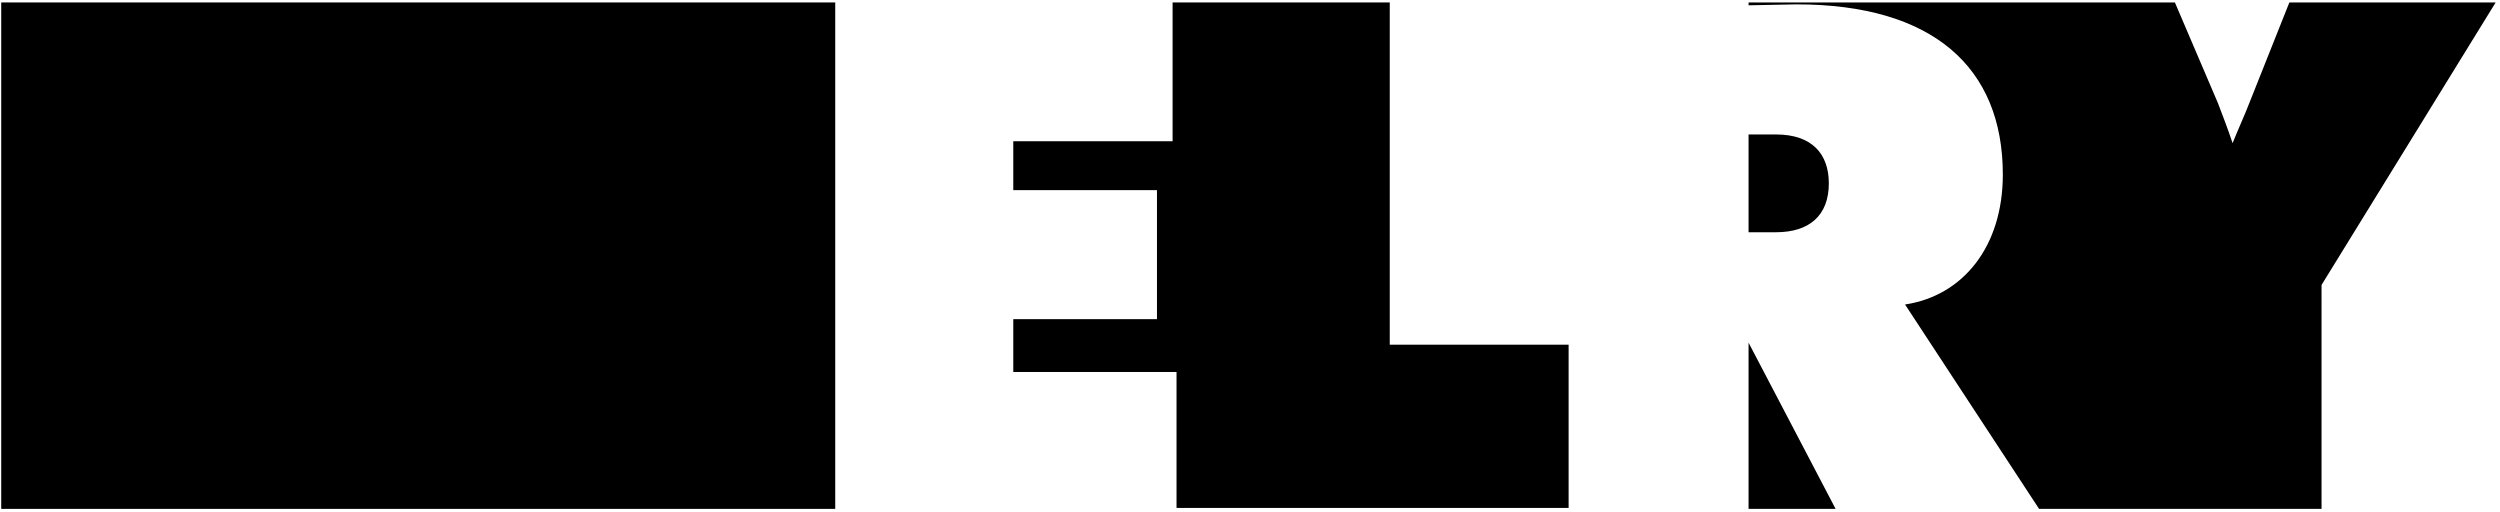 <svg id="Ebene_1" data-name="Ebene 1" xmlns="http://www.w3.org/2000/svg" xmlns:xlink="http://www.w3.org/1999/xlink" viewBox="0 0 184.08 37.68">
  <defs>
    <style>
      .cls-1 {
        fill: none;
      }

      .cls-2 {
        clip-path: url(#clip-path);
      }
    </style>
    <clipPath id="clip-path" transform="translate(0.142 0.206)">
      <rect class="cls-1" x="-0.142" y="-0.206" width="184.08" height="37.68"/>
    </clipPath>
  </defs>
  <title>ELRYOG3</title>
  <g class="cls-2">
    <polygon points="0.09 0.18 61.5 0.18 61.5 37.47 0.09 37.47 0.09 0.18 0.09 0.18"/>
    <path d="M128.608,9.695h2.02c2.66,0,3.89,1.44,3.89,3.6,0,2.37-1.44,3.6-3.89,3.6h-2.02v-7.2Zm42.19,27.57V20.775l12.82-20.8h-15.19l-2.95,7.41c-.36.94-.8,1.87-1.23,2.95-.36-1.08-.72-2.01-1.08-2.95L160-.025h-31.39v.21l3.53-.07c10.01,0,15.19,4.61,15.19,12.53,0,5.33-2.95,8.93-7.2,9.57L150,37.265Zm-42.19,0h6.41l-6.41-12.24v12.24Z" transform="translate(0.142 0.206)"/>
    <polygon points="86.63 37.4 115.5 37.4 115.5 25.38 102.33 25.38 102.33 0.18 86.34 0.18 86.34 10.4 74.61 10.4 74.61 14 85.19 14 85.19 23.5 74.61 23.5 74.61 27.39 86.63 27.39 86.63 37.4 86.63 37.4"/>
  </g>
</svg>

